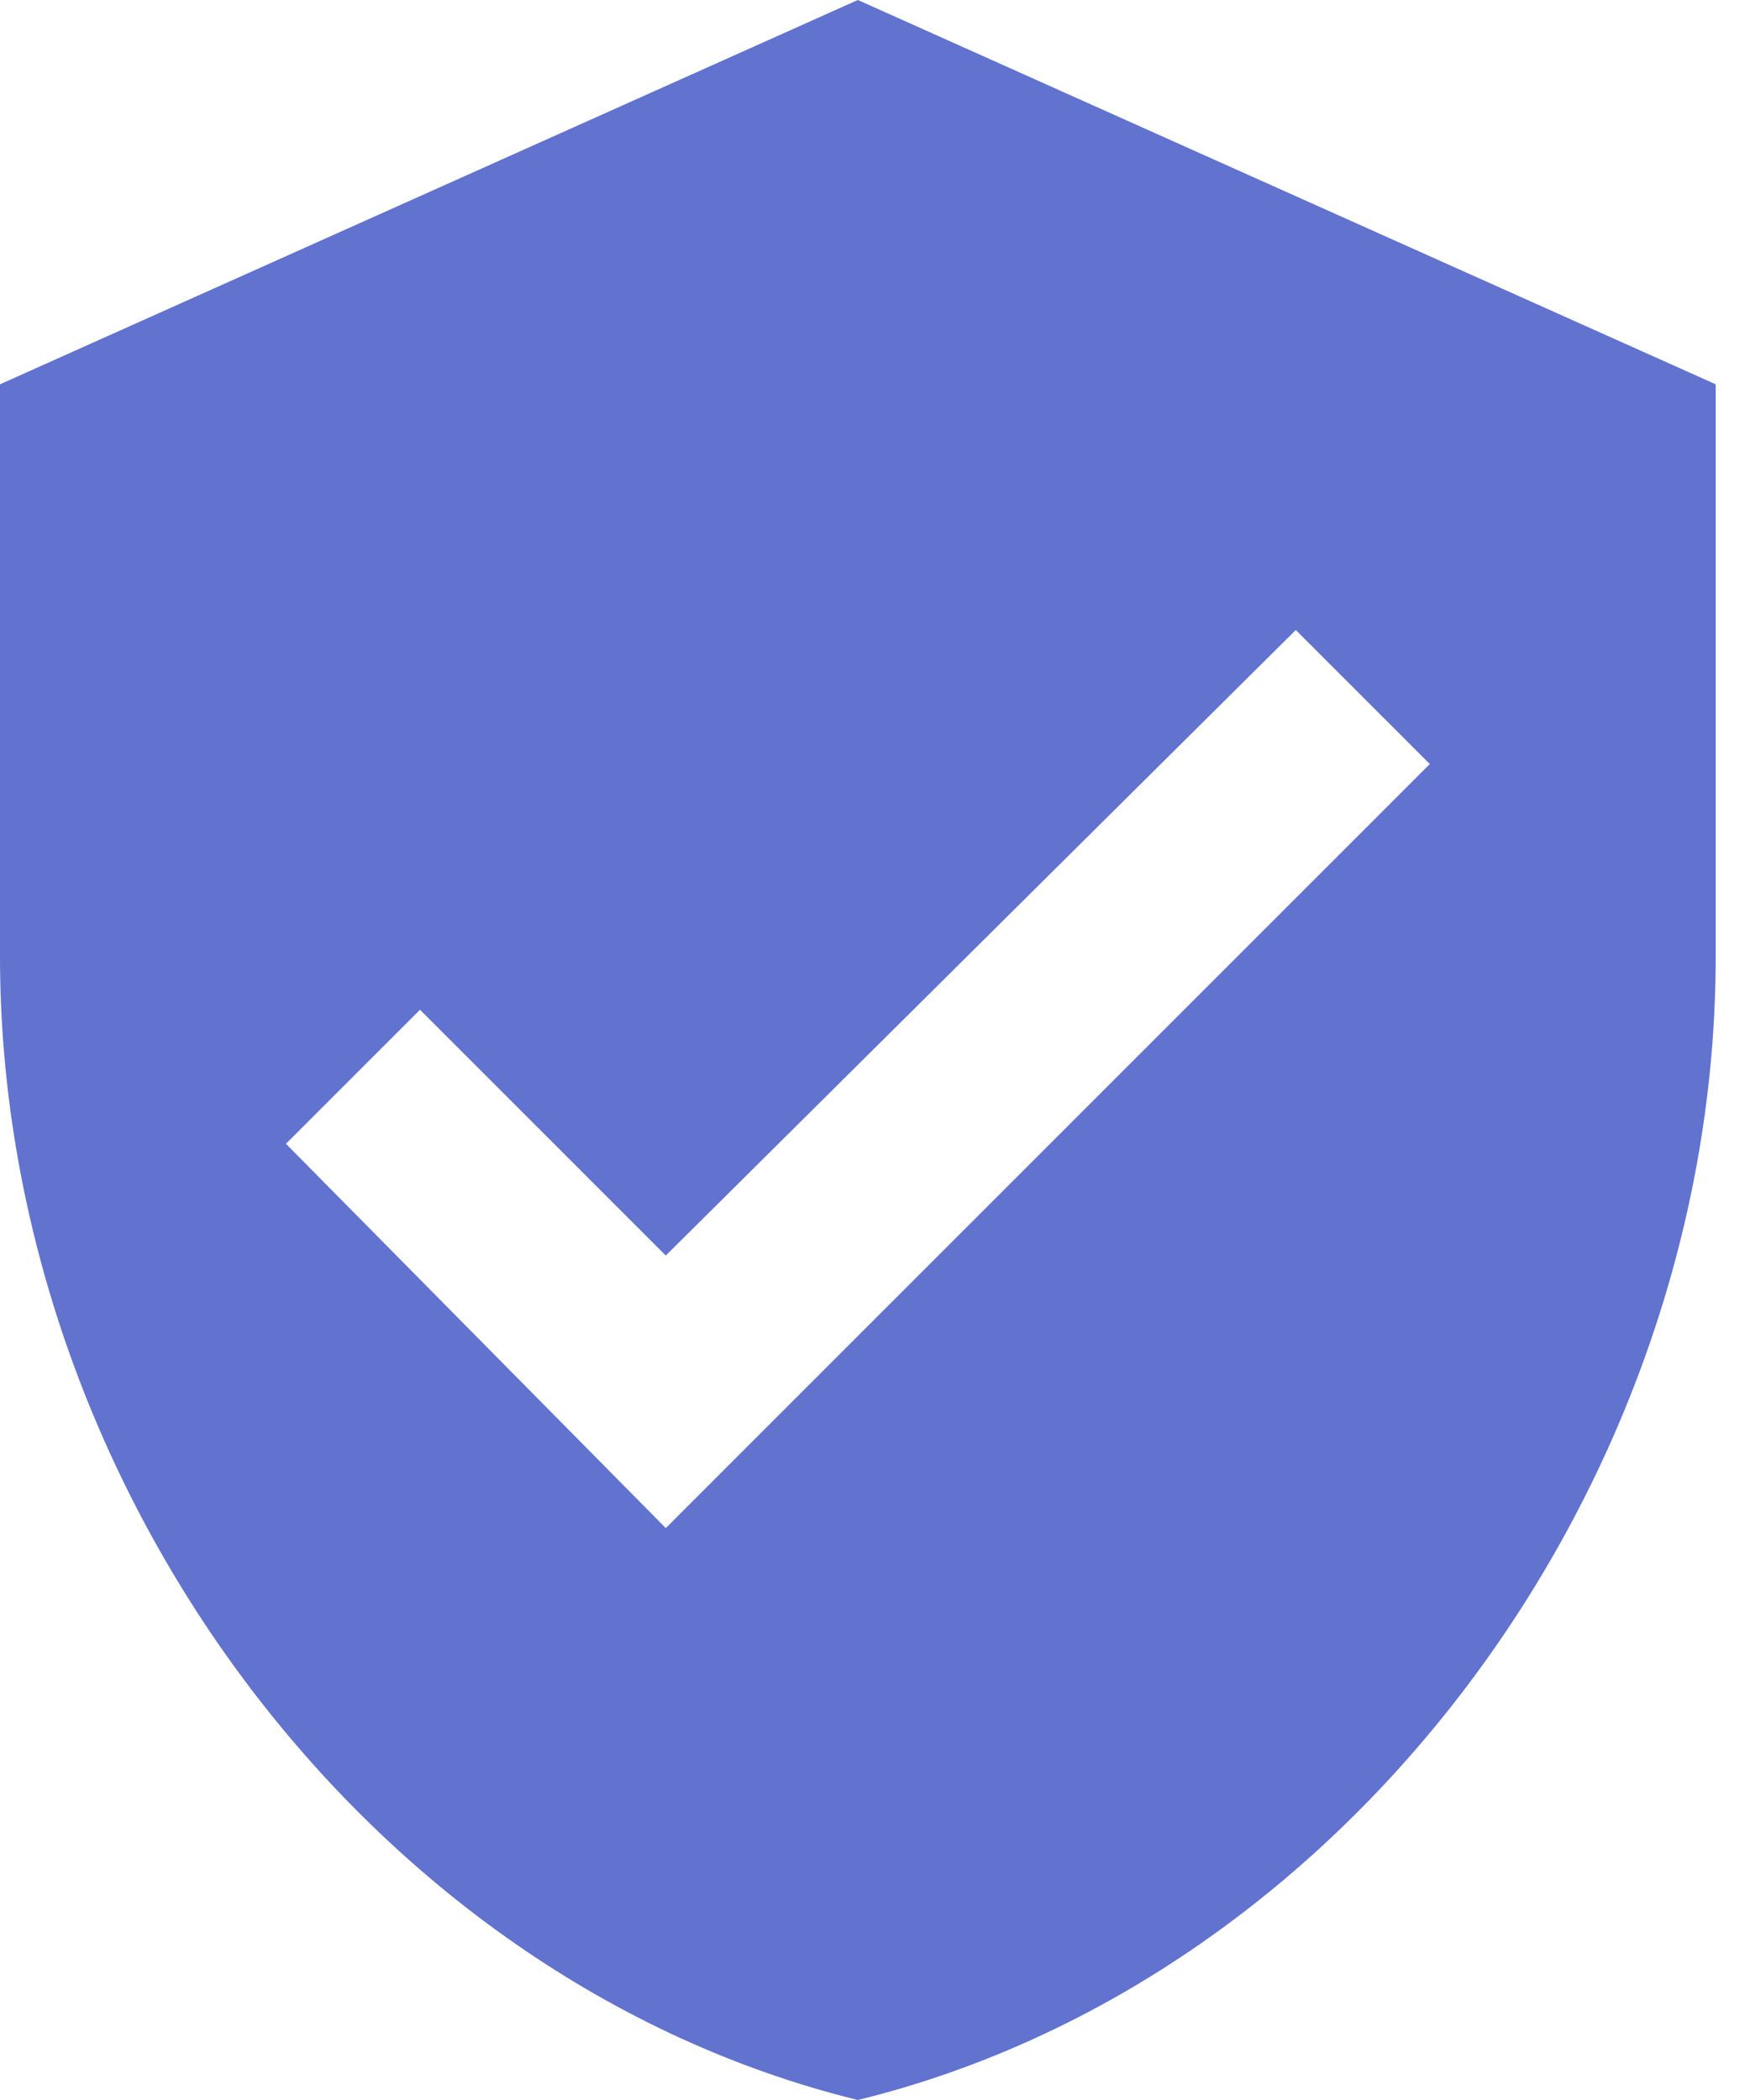 <?xml version="1.0" encoding="UTF-8"?> <svg xmlns="http://www.w3.org/2000/svg" width="20" height="24" viewBox="0 0 20 24" fill="none"> <path d="M7.609 17.464L16.341 8.732L14.809 7.2L7.609 14.349L4.8 11.54L3.268 13.072L7.609 17.464ZM9.804 0L19.608 4.392V10.928C19.608 16.954 15.421 22.622 9.804 24C4.187 22.621 0 16.953 0 10.928V4.392L9.804 0Z" fill="#6172CF"></path> </svg> 